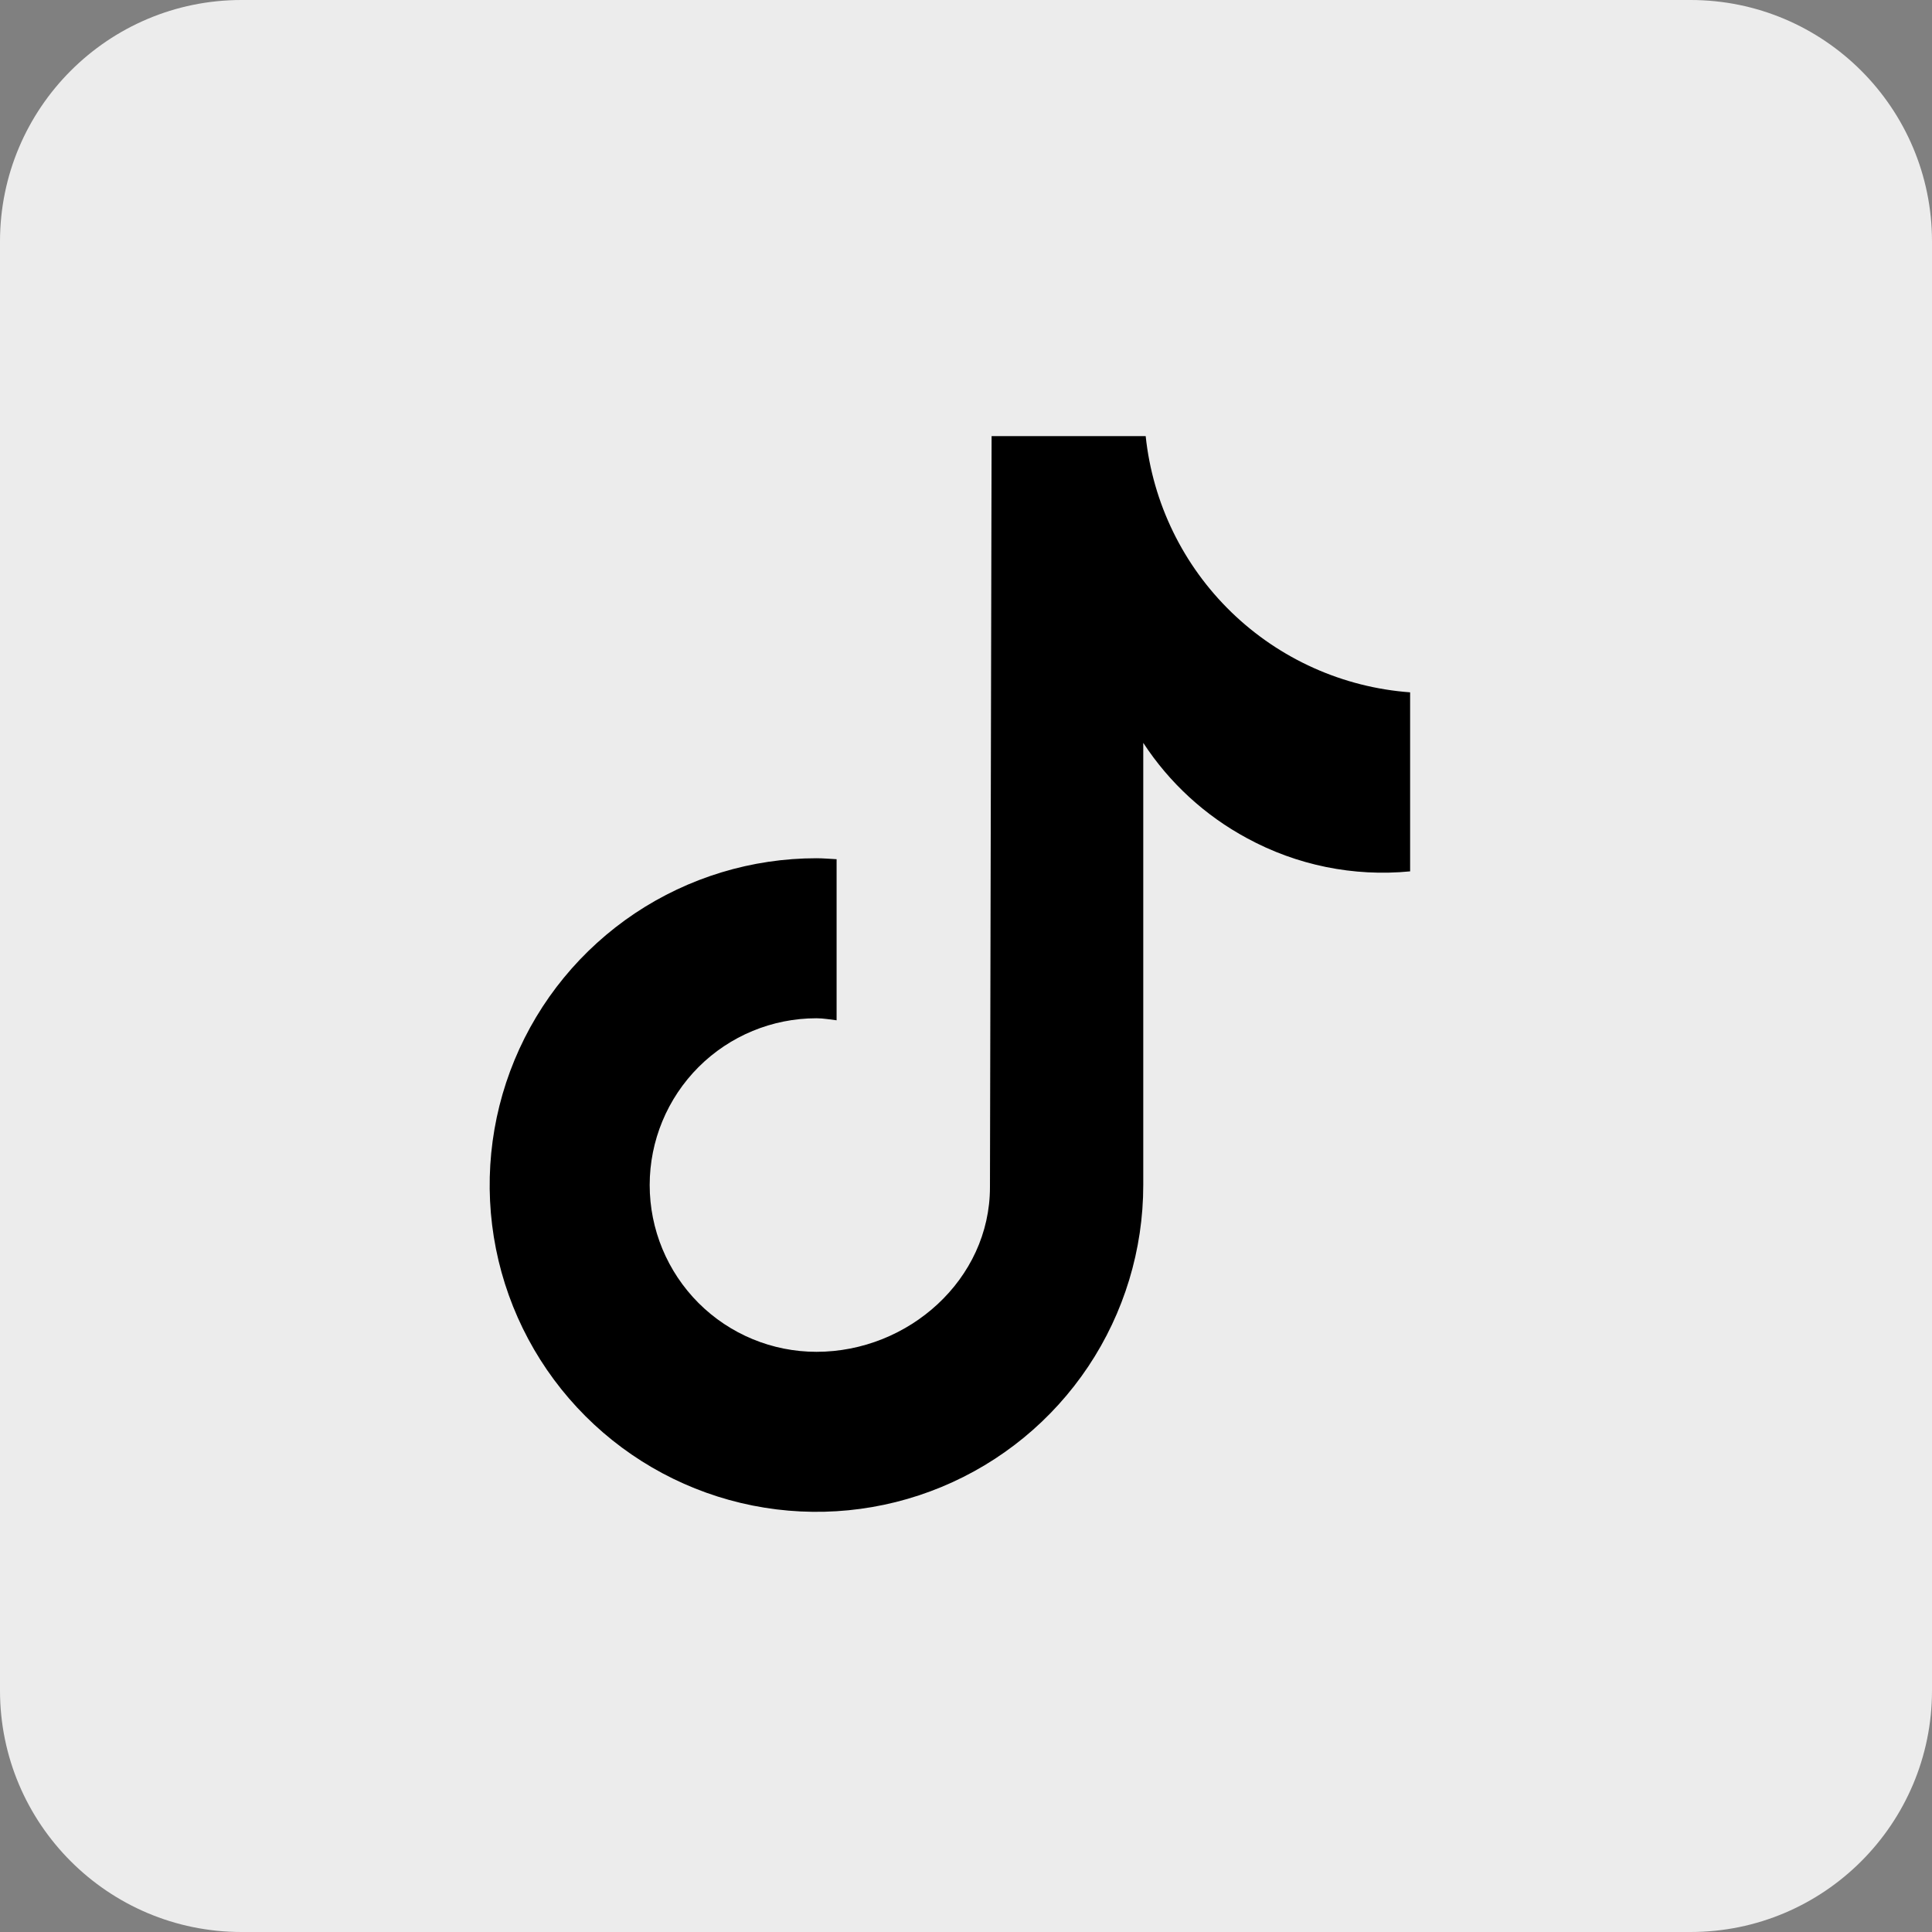 <svg xmlns="http://www.w3.org/2000/svg" width="40" height="40" viewBox="0 0 40 40" fill="none"><rect x="0" y="0" width="40" height="40" fill="#808080" stroke="none"/><path d="M0 5C0 2.239 2.239 0 5 0H35C37.761 0 40 2.239 40 5V35C40 37.761 37.761 40 35 40H5C2.239 40 0 37.761 0 35V5Z" fill="#ECECEC"></path><path d="M29.192 18.041C28.024 18.154 26.849 17.915 25.818 17.354C24.949 16.886 24.21 16.207 23.67 15.38V24.535C23.67 25.873 23.273 27.181 22.53 28.294C21.786 29.407 20.73 30.274 19.493 30.786C18.257 31.298 16.897 31.432 15.584 31.171C14.272 30.91 13.066 30.265 12.12 29.319C11.174 28.373 10.529 27.167 10.268 25.855C10.007 24.542 10.141 23.182 10.653 21.946C11.165 20.709 12.033 19.653 13.145 18.909C14.258 18.166 15.566 17.769 16.904 17.769C17.045 17.769 17.182 17.782 17.321 17.789V21.124C17.182 21.108 17.047 21.082 16.904 21.082C15.988 21.082 15.11 21.445 14.462 22.093C13.815 22.741 13.451 23.619 13.451 24.535C13.451 25.451 13.815 26.329 14.462 26.977C15.11 27.625 15.988 27.988 16.904 27.988C18.811 27.988 20.496 26.487 20.496 24.579L20.53 9.029H23.72C23.866 10.415 24.494 11.705 25.495 12.675C26.496 13.645 27.806 14.232 29.195 14.334V18.041" fill="black"></path></svg>